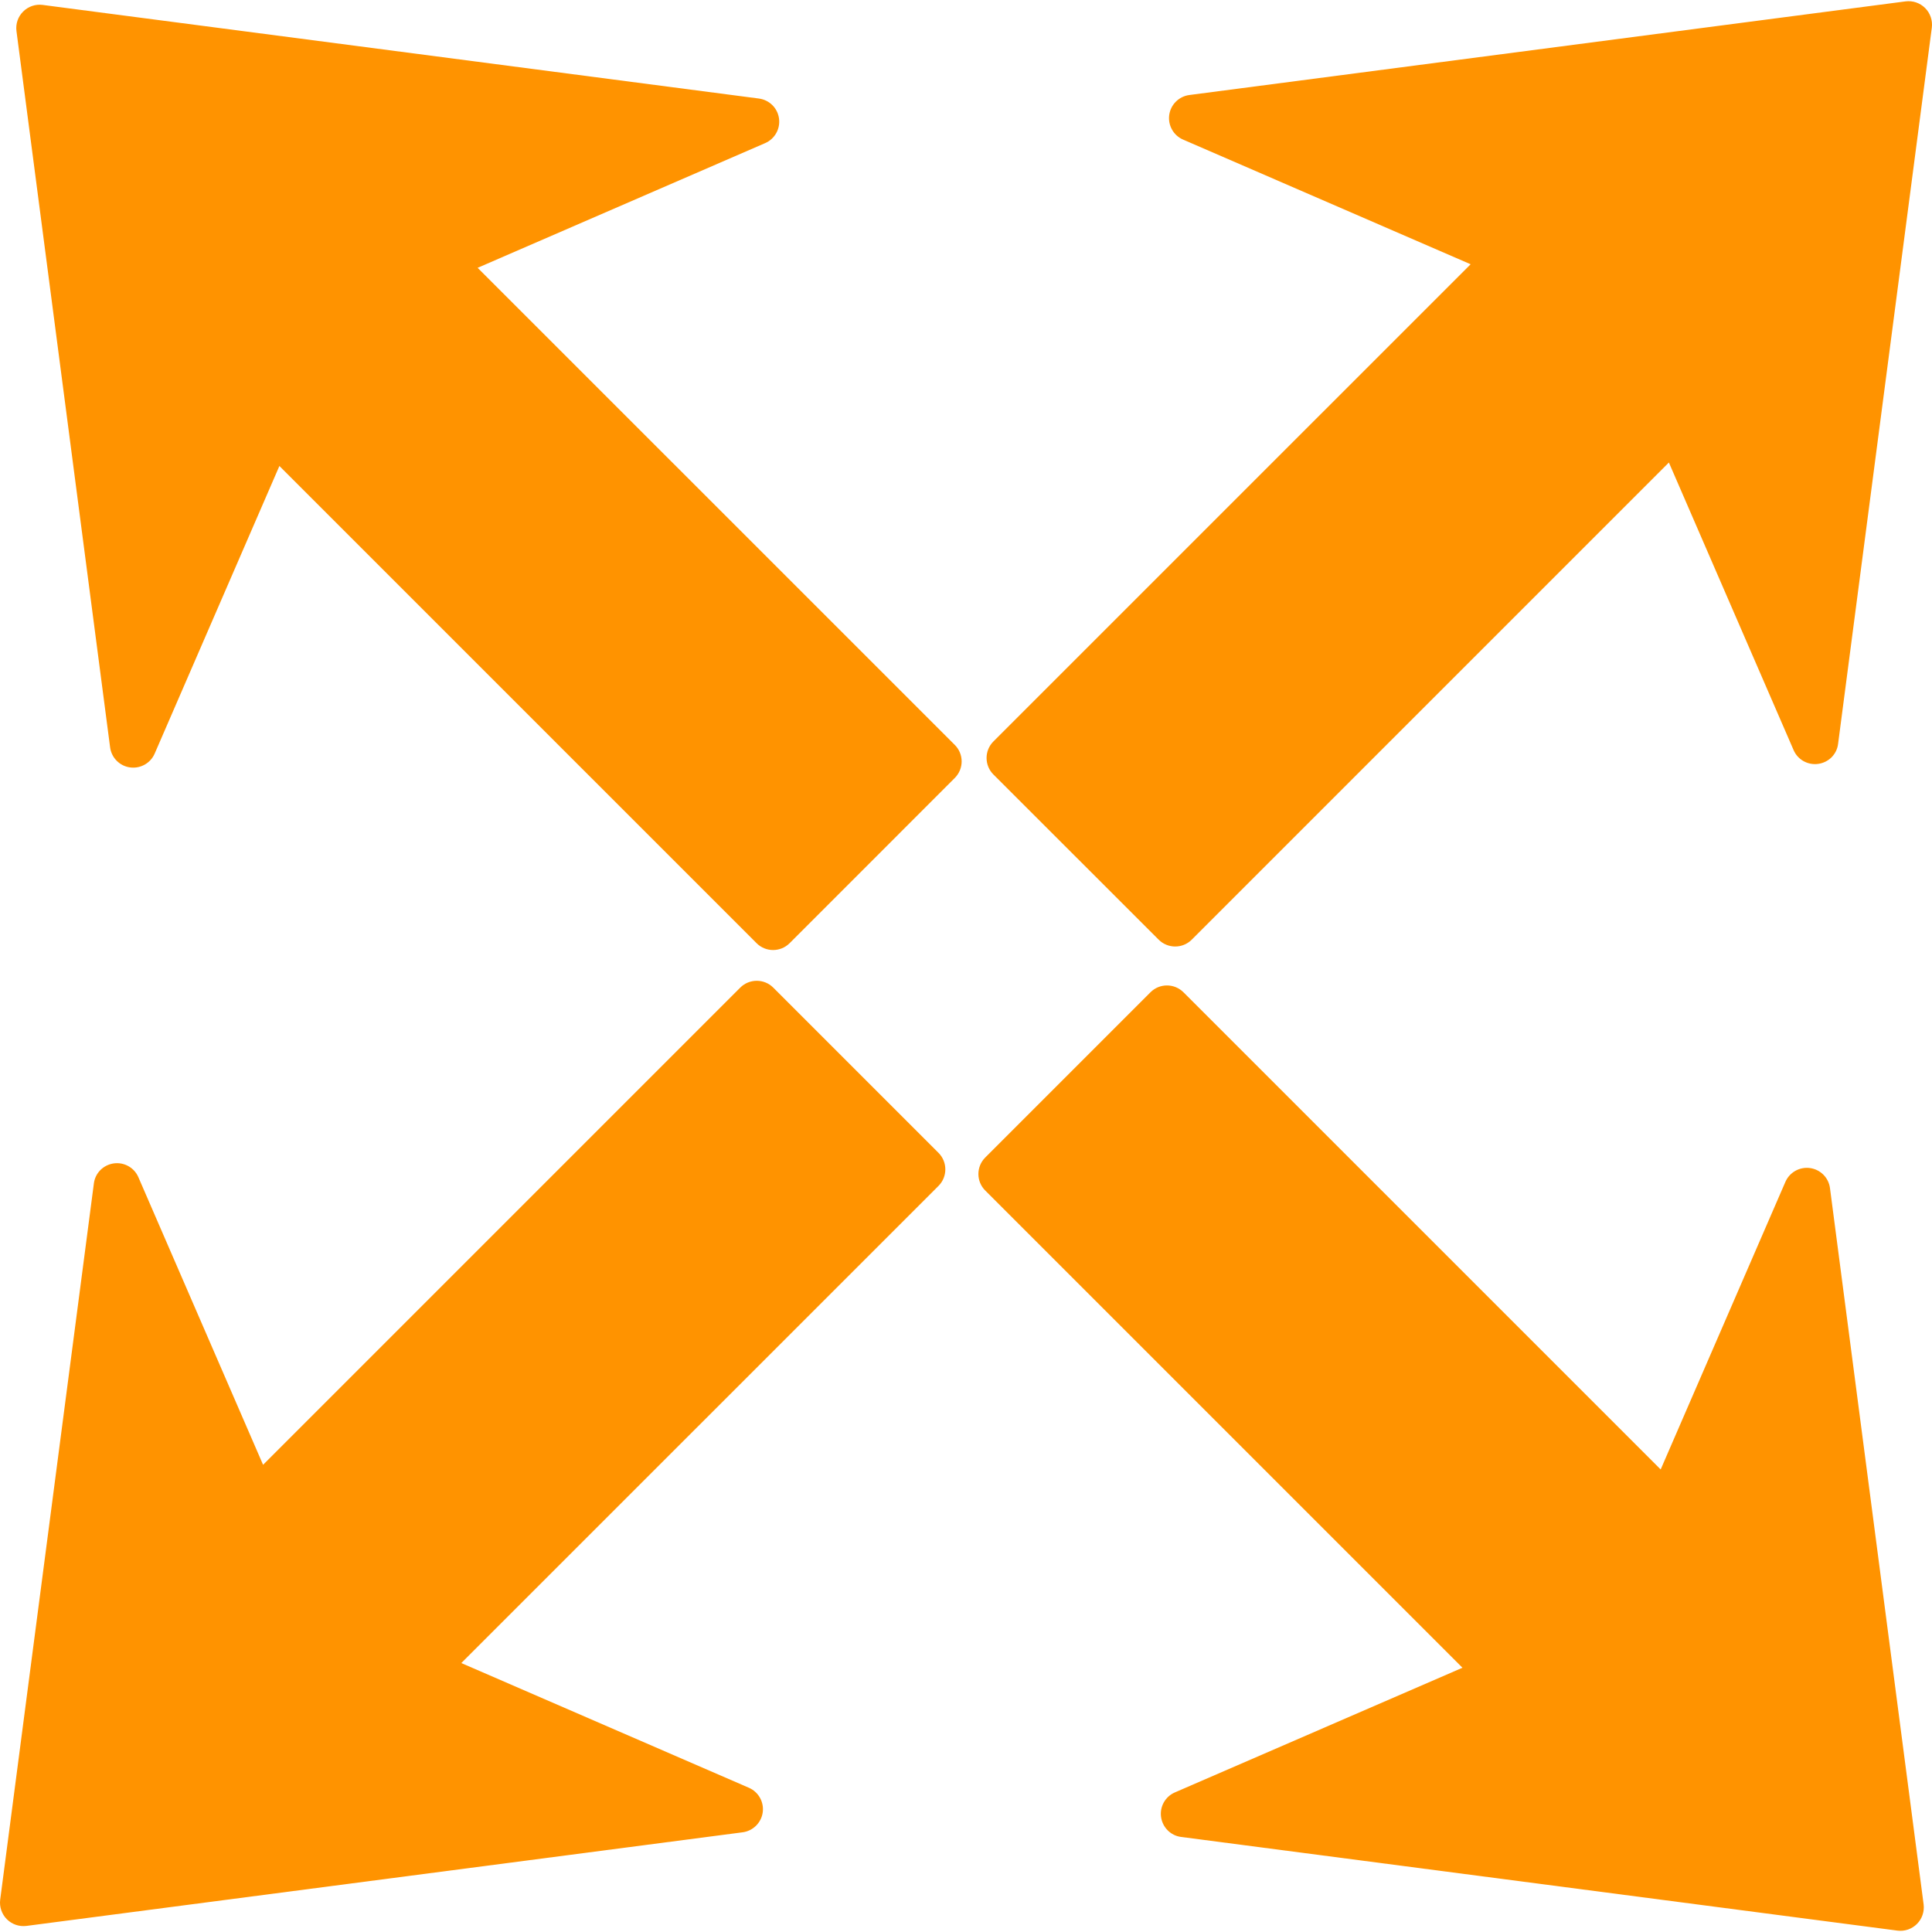 <svg xmlns="http://www.w3.org/2000/svg" xmlns:xlink="http://www.w3.org/1999/xlink" id="Capa_1" x="0px" y="0px" viewBox="0 0 354.829 354.829" style="enable-background:new 0 0 354.829 354.829;" xml:space="preserve"><g><path d="M175.362,136.816c1.676,1.676,1.67,4.386-0.006,6.064l-30.337,30.346c-1.676,1.673-4.395,1.673-6.064,0L51.313,85.585 L28.409,138.4c-0.763,1.768-2.625,2.808-4.531,2.542c-1.909-0.26-3.408-1.779-3.656-3.685L3.025,5.71 C2.851,4.389,3.303,3.064,4.249,2.125c0.937-0.938,2.264-1.398,3.588-1.221l131.544,17.194c0.966,0.127,1.826,0.567,2.479,1.218 c0.641,0.641,1.079,1.489,1.211,2.438c0.266,1.9-0.768,3.759-2.536,4.528L87.721,49.187L175.362,136.816z M332.436,214.525 c-1.91-0.267-3.766,0.774-4.534,2.541l-22.904,52.813l-87.639-87.634c-1.679-1.679-4.397-1.679-6.07,0l-30.34,30.341 c-1.676,1.678-1.676,4.391,0,6.064l87.645,87.645l-52.818,22.898c-1.768,0.762-2.808,2.624-2.536,4.521 c0.137,0.957,0.573,1.797,1.212,2.441c0.656,0.656,1.513,1.099,2.482,1.217l131.544,17.201c1.324,0.171,2.648-0.284,3.588-1.224 c0.94-0.94,1.39-2.271,1.224-3.588L336.094,218.22C335.852,216.304,334.35,214.791,332.436,214.525z M212.801,172.579 c1.667,1.67,4.393,1.676,6.064,0.006l87.64-87.642l22.903,52.815c0.757,1.768,2.613,2.802,4.522,2.536 c0.957-0.133,1.797-0.567,2.447-1.203c0.649-0.656,1.093-1.513,1.205-2.482L354.796,5.074c0.165-1.333-0.29-2.657-1.229-3.597 c-0.946-0.943-2.264-1.392-3.588-1.224L218.434,17.451c-1.908,0.248-3.428,1.75-3.693,3.656c-0.267,1.9,0.773,3.765,2.535,4.527 l52.818,22.901l-87.645,87.642c-1.676,1.673-1.67,4.395,0,6.067L212.801,172.579z M142.017,181.384 c-1.669-1.667-4.386-1.673-6.064,0l-87.636,87.639l-22.901-52.818c-0.762-1.768-2.621-2.802-4.521-2.536 c-0.958,0.136-1.803,0.573-2.447,1.212c-0.647,0.65-1.093,1.513-1.209,2.482L0.034,348.9c-0.168,1.324,0.293,2.647,1.229,3.588 c0.946,0.939,2.264,1.389,3.591,1.224l131.535-17.194c1.906-0.249,3.425-1.75,3.691-3.653s-0.774-3.765-2.542-4.527l-52.816-22.904 l87.642-87.633c1.676-1.679,1.669-4.403,0-6.07L142.017,181.384z" fill="#000000" style="fill: rgb(255, 147, 0);"></path></g></svg>